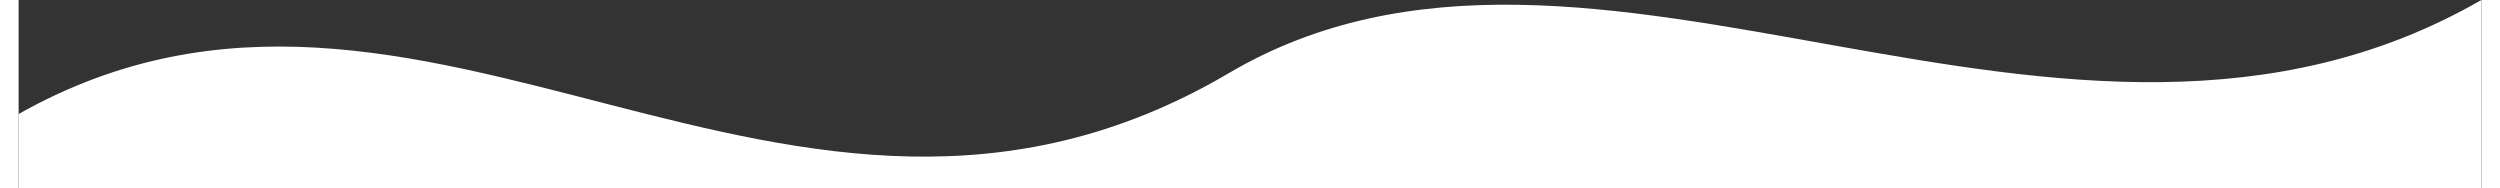 <?xml version="1.0" encoding="UTF-8"?> <!-- Creator: CorelDRAW X8 --> <svg xmlns="http://www.w3.org/2000/svg" xmlns:xlink="http://www.w3.org/1999/xlink" xml:space="preserve" width="598px" height="45px" style="shape-rendering:geometricPrecision; text-rendering:geometricPrecision; image-rendering:optimizeQuality; fill-rule:evenodd; clip-rule:evenodd" viewBox="0 0 432 33"><rect x="0" y="0" width="432" height="33" fill="#333333" stroke="none"/> <defs> <style type="text/css"> <![CDATA[ .fil0 {fill:white} ]]> </style> </defs> <g id="Слой_x0020_1">  <path class="fil0" d="M0 33l432 0c0,-19 0,-13 0,-33 -73,42 -156,-25 -220,13 -77,45 -141,-33 -212,7l0 2 0 11 0 0 0 0z"></path> </g> </svg> 